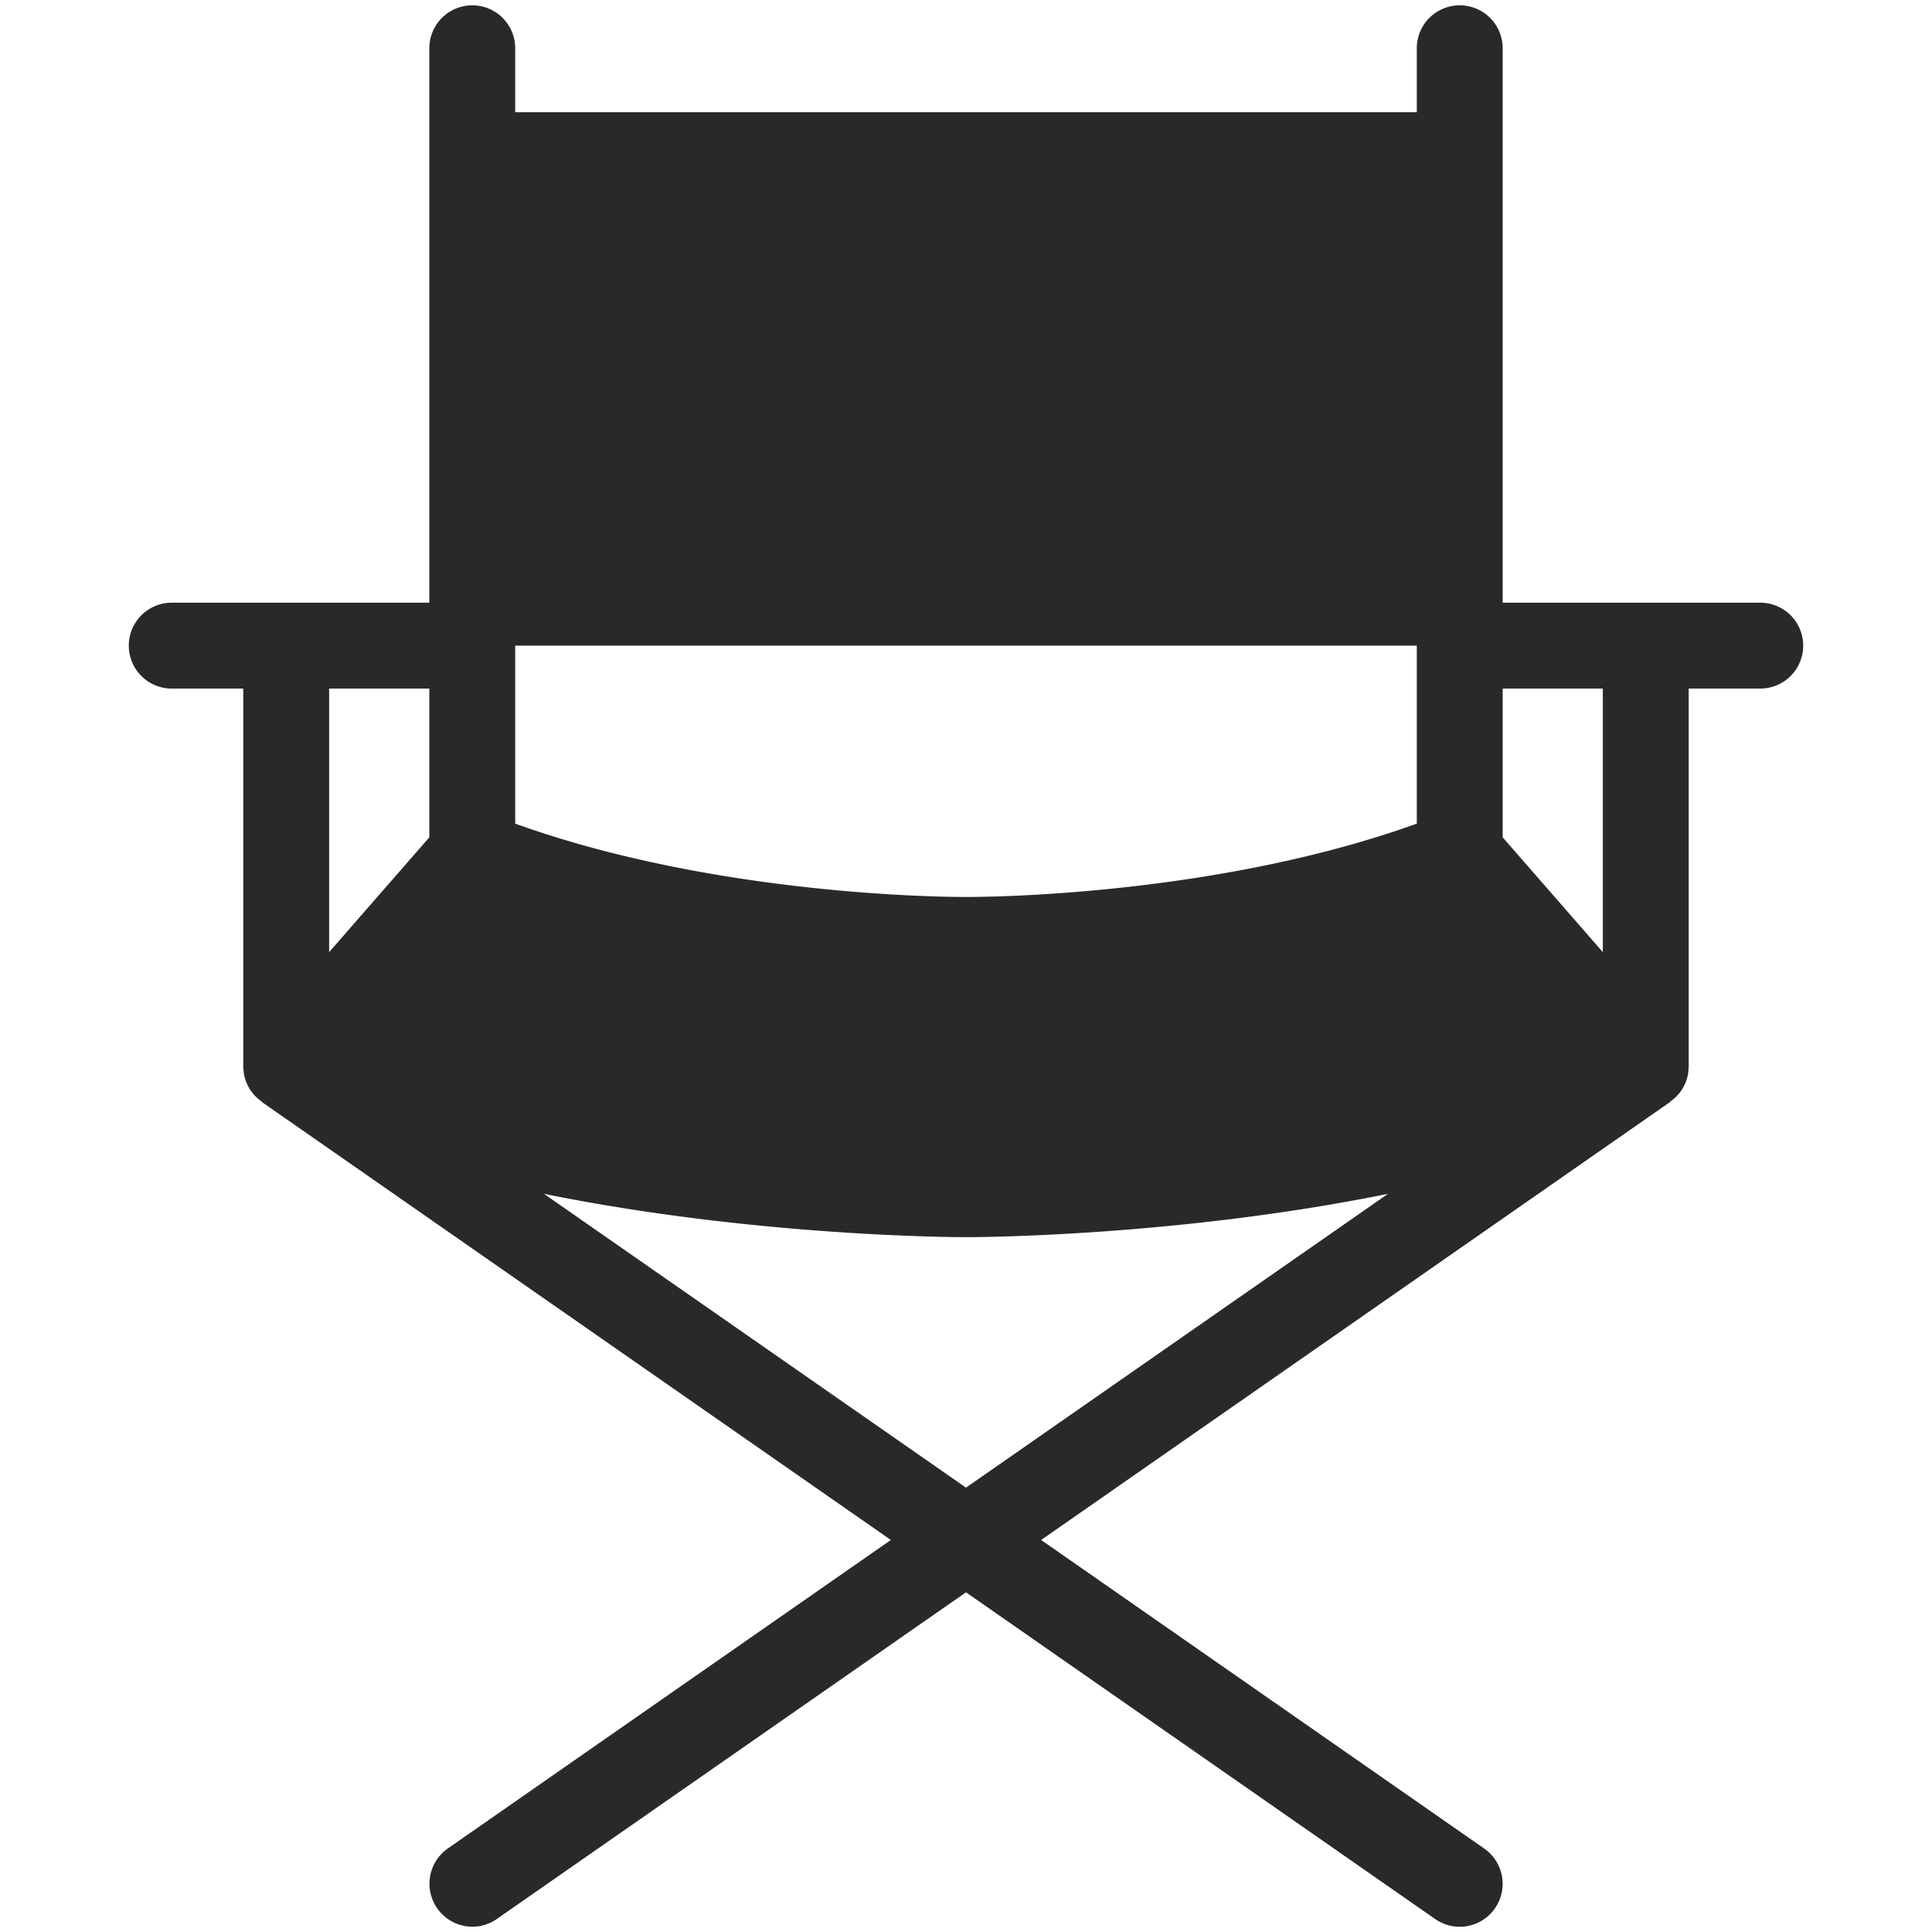 <svg viewBox="0 0 45 45" xml:space="preserve" xmlns="http://www.w3.org/2000/svg"><path d="M41 14.038h-6V1.124a1 1 0 0 0-2 0v1.49H12v-1.49a1 1 0 0 0-2 0v12.914H4a1 1 0 1 0 0 2h1.666v8.806c.002 0 .007.132.02.196a.996.996 0 0 0 .412.619l-.003.006L20.75 35.869l-10.322 7.187A1.002 1.002 0 0 0 11 44.877a.995.995 0 0 0 .57-.179l10.93-7.61 10.928 7.61a.998.998 0 0 0 1.392-.249 1.001 1.001 0 0 0-.25-1.393l-10.32-7.187 14.654-10.204-.003-.006a.992.992 0 0 0 .412-.619c.013-.064.019-.195.02-.196v-8.806H41a1 1 0 1 0 0-2zm-6 2h2.333v6.139L35 19.503v-3.465zm-23-1h21v4.146c-4.591 1.653-9.85 1.708-10.459 1.708h-.082c-.609 0-5.869-.055-10.459-1.708v-4.146zm-4.334 1H10v3.465l-2.334 2.674v-6.139zm5.003 11.768c4.886.992 9.542 1.01 9.827 1.01h.014c.281 0 4.936-.018 9.82-1.01L22.5 34.65l-9.831-6.844z" fill="#292929" class="fill-000000"></path></svg>